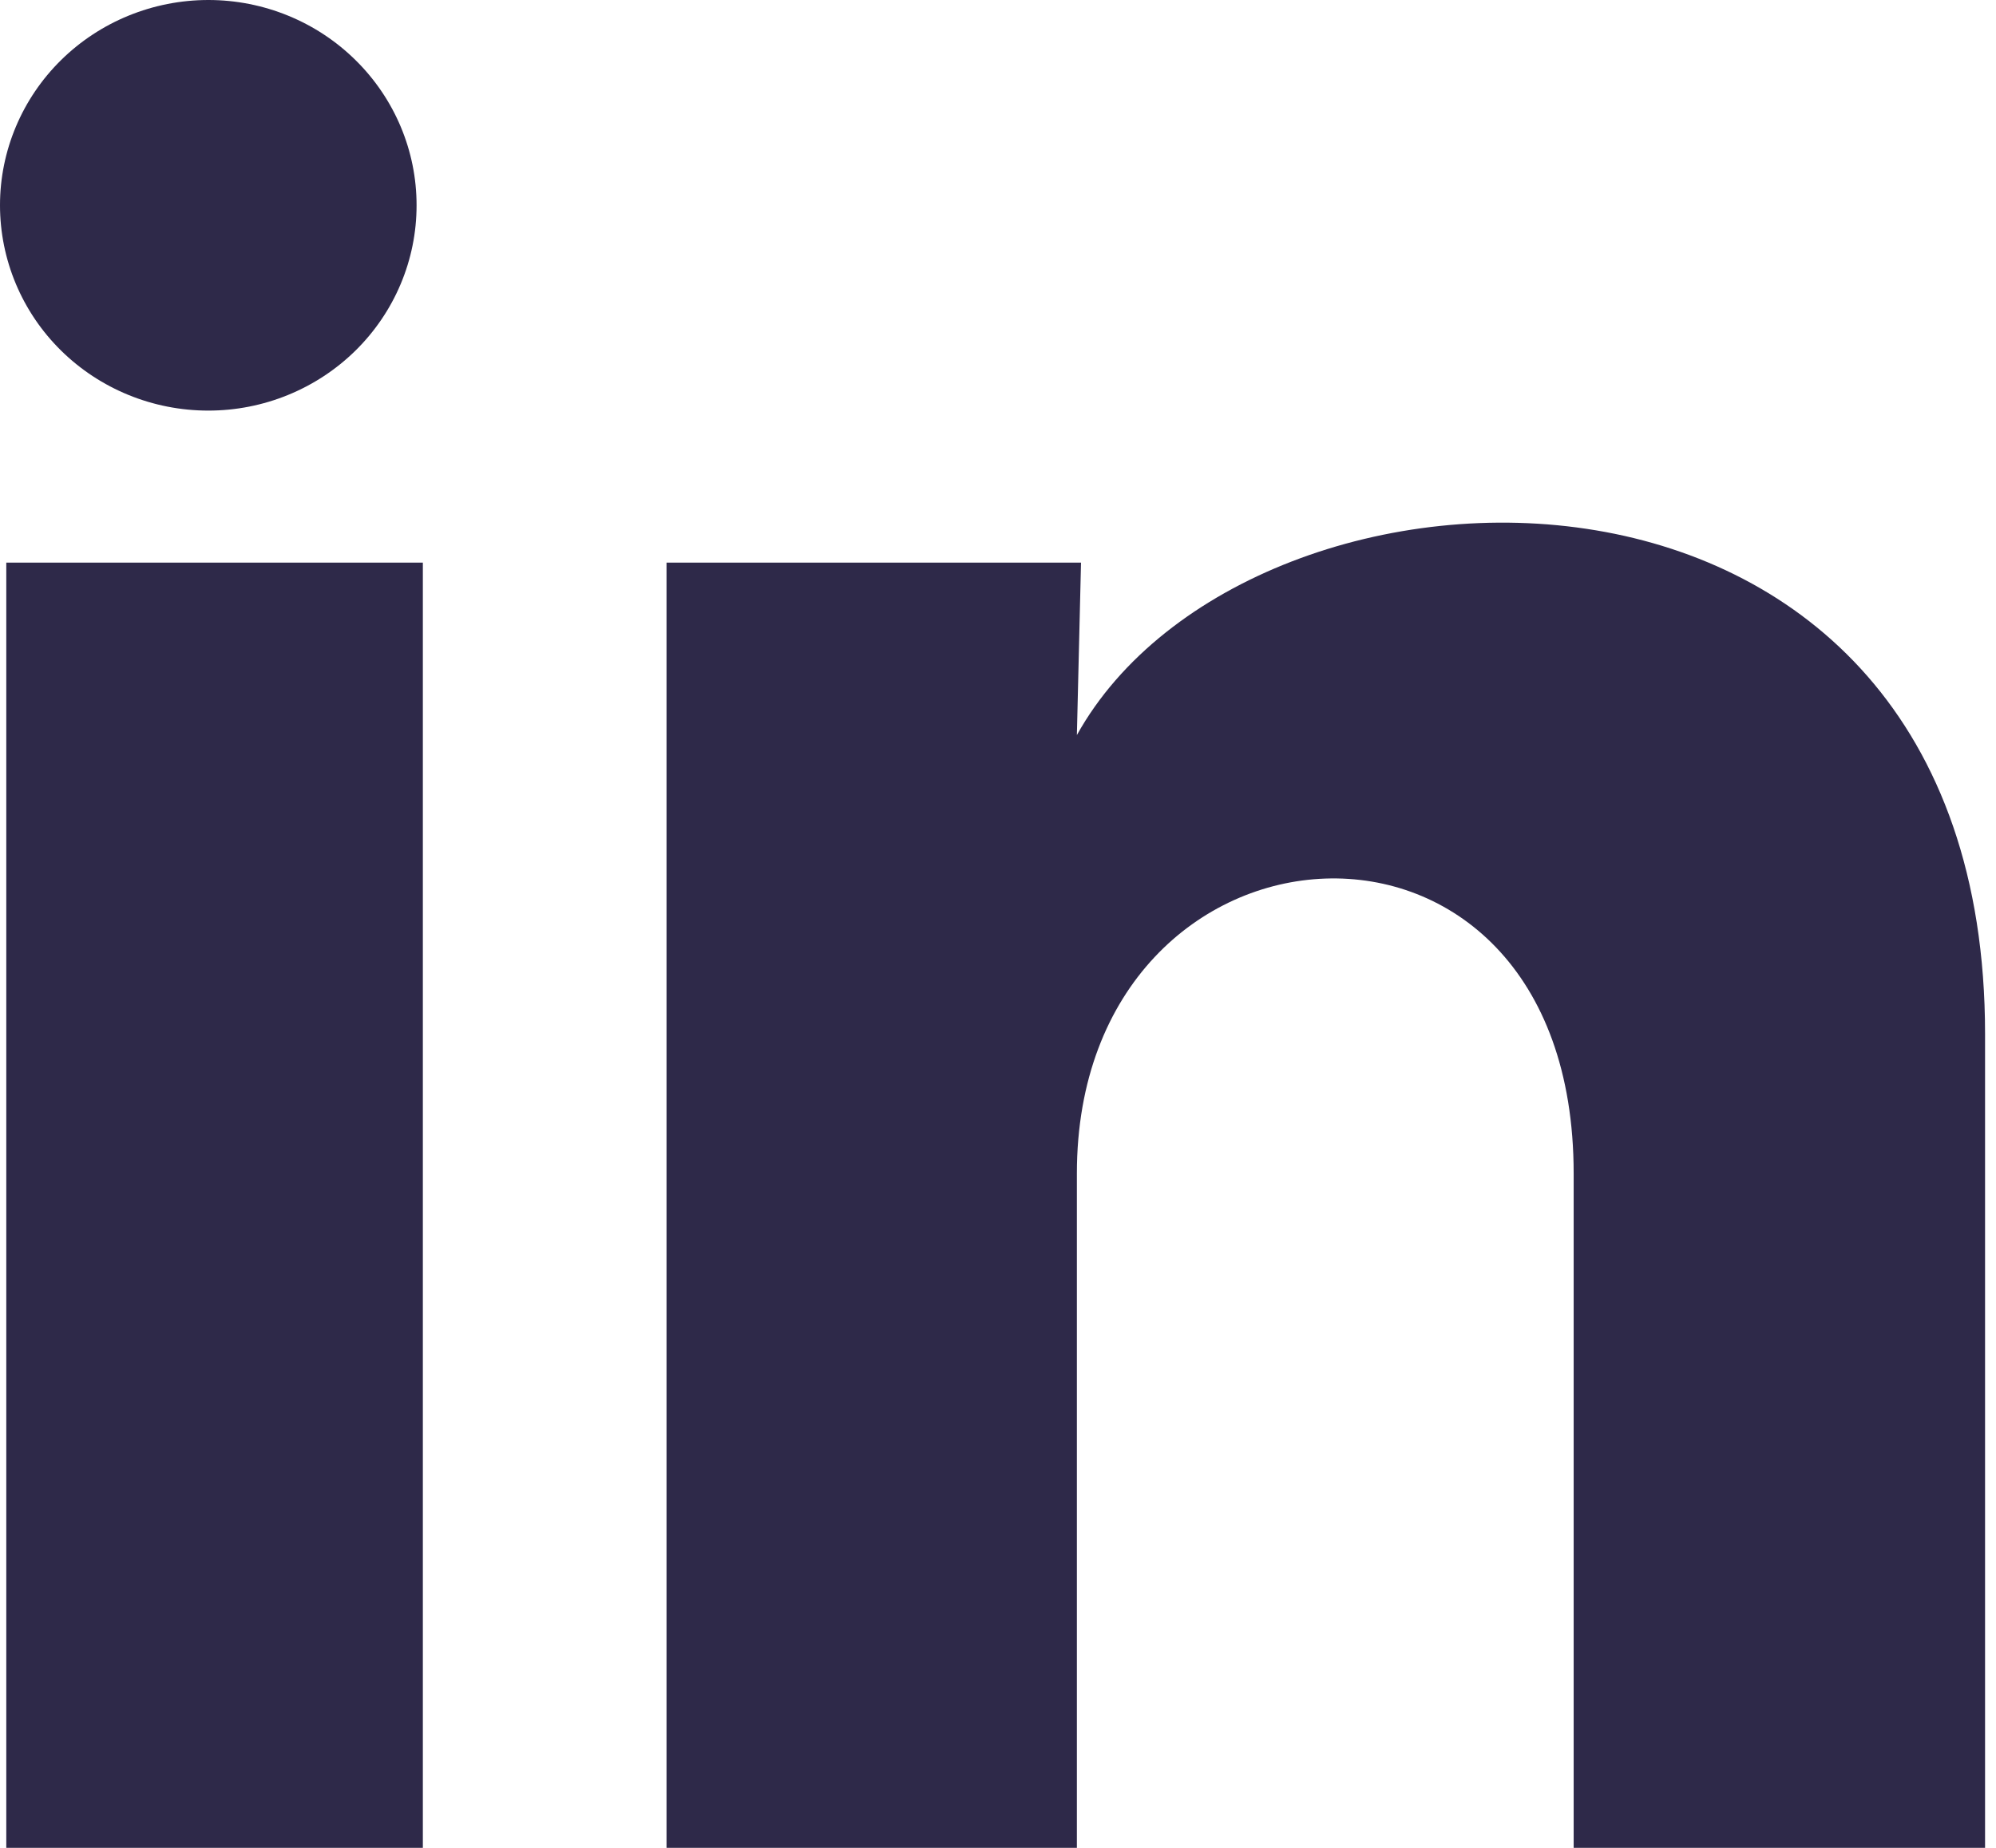<svg width="27" height="25" viewBox="0 0 27 25" fill="none" xmlns="http://www.w3.org/2000/svg">
<path d="M5.635 2.779C5.635 3.516 5.338 4.222 4.809 4.743C4.28 5.263 3.563 5.556 2.816 5.555C2.069 5.555 1.352 5.262 0.824 4.741C0.296 4.22 -0 3.513 3.52711e-07 2.776C0 2.04 0.298 1.333 0.826 0.813C1.355 0.292 2.072 -0 2.819 3.47705e-07C3.566 0 4.283 0.293 4.811 0.815C5.339 1.336 5.636 2.042 5.635 2.779ZM5.72 7.612H0.085V25H5.72V7.612ZM14.623 7.612H9.016V25H14.567V15.876C14.567 10.793 21.287 10.32 21.287 15.876V25H26.852V13.987C26.852 5.418 16.906 5.737 14.567 9.945L14.623 7.612Z" fill="#2E2949"/>
</svg>
